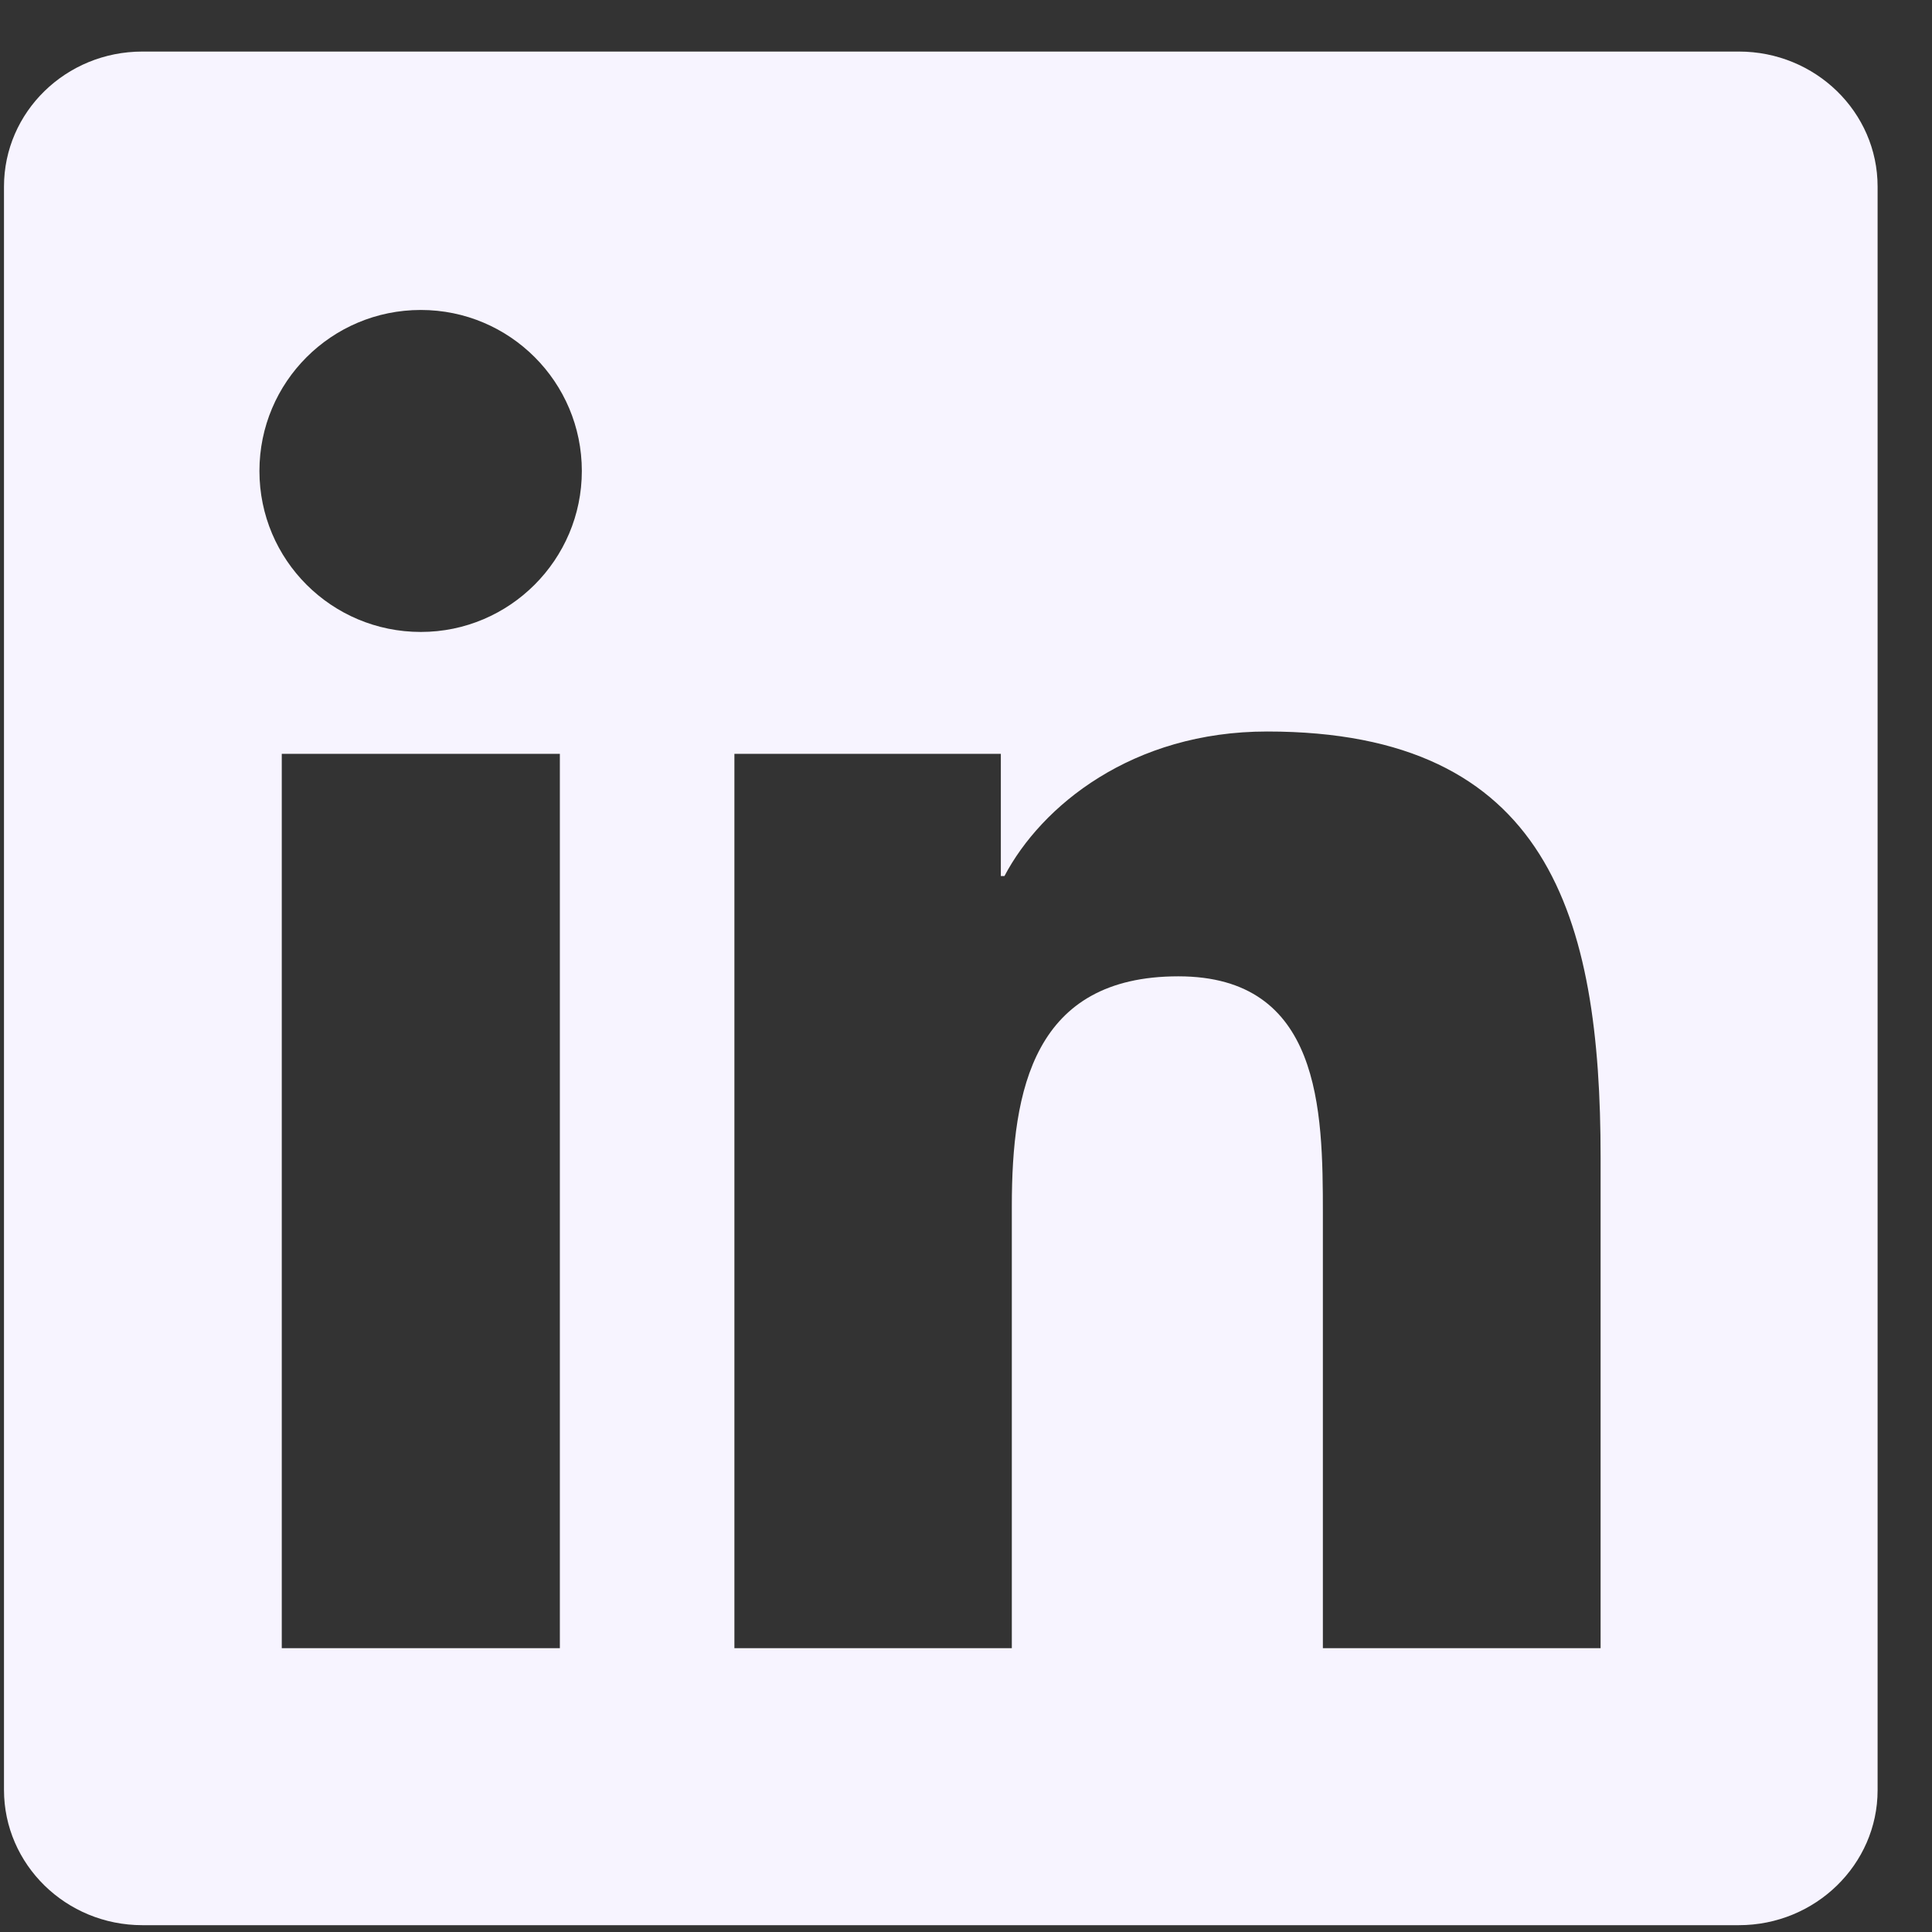 <svg width="32" height="32" viewBox="0 0 32 32" fill="none" xmlns="http://www.w3.org/2000/svg">
<rect x="0" y="0" width="32" height="32" fill="#333333" stroke="none"/>
<g clip-path="url(#clip0_40_310)">
<path d="M28.802 0.854H2.358C1.091 0.854 0.066 1.855 0.066 3.091V29.645C0.066 30.881 1.091 31.887 2.358 31.887H28.802C30.069 31.887 31.099 30.881 31.099 29.651V3.091C31.099 1.855 30.069 0.854 28.802 0.854ZM9.273 27.299H4.667V12.486H9.273V27.299ZM6.97 10.467C5.491 10.467 4.297 9.273 4.297 7.801C4.297 6.328 5.491 5.134 6.97 5.134C8.443 5.134 9.637 6.328 9.637 7.801C9.637 9.267 8.443 10.467 6.97 10.467ZM26.511 27.299H21.911V20.099C21.911 18.383 21.88 16.171 19.517 16.171C17.122 16.171 16.759 18.044 16.759 19.977V27.299H12.164V12.486H16.577V14.51H16.637C17.25 13.347 18.753 12.116 20.989 12.116C25.65 12.116 26.511 15.183 26.511 19.171V27.299Z" fill="#F7F4FF"/>
</g>
<defs>
<clipPath id="clip0_40_310">
<rect width="31.033" height="31.033" fill="white" transform="translate(0.066 0.854)"/>
</clipPath>
</defs>
</svg>
